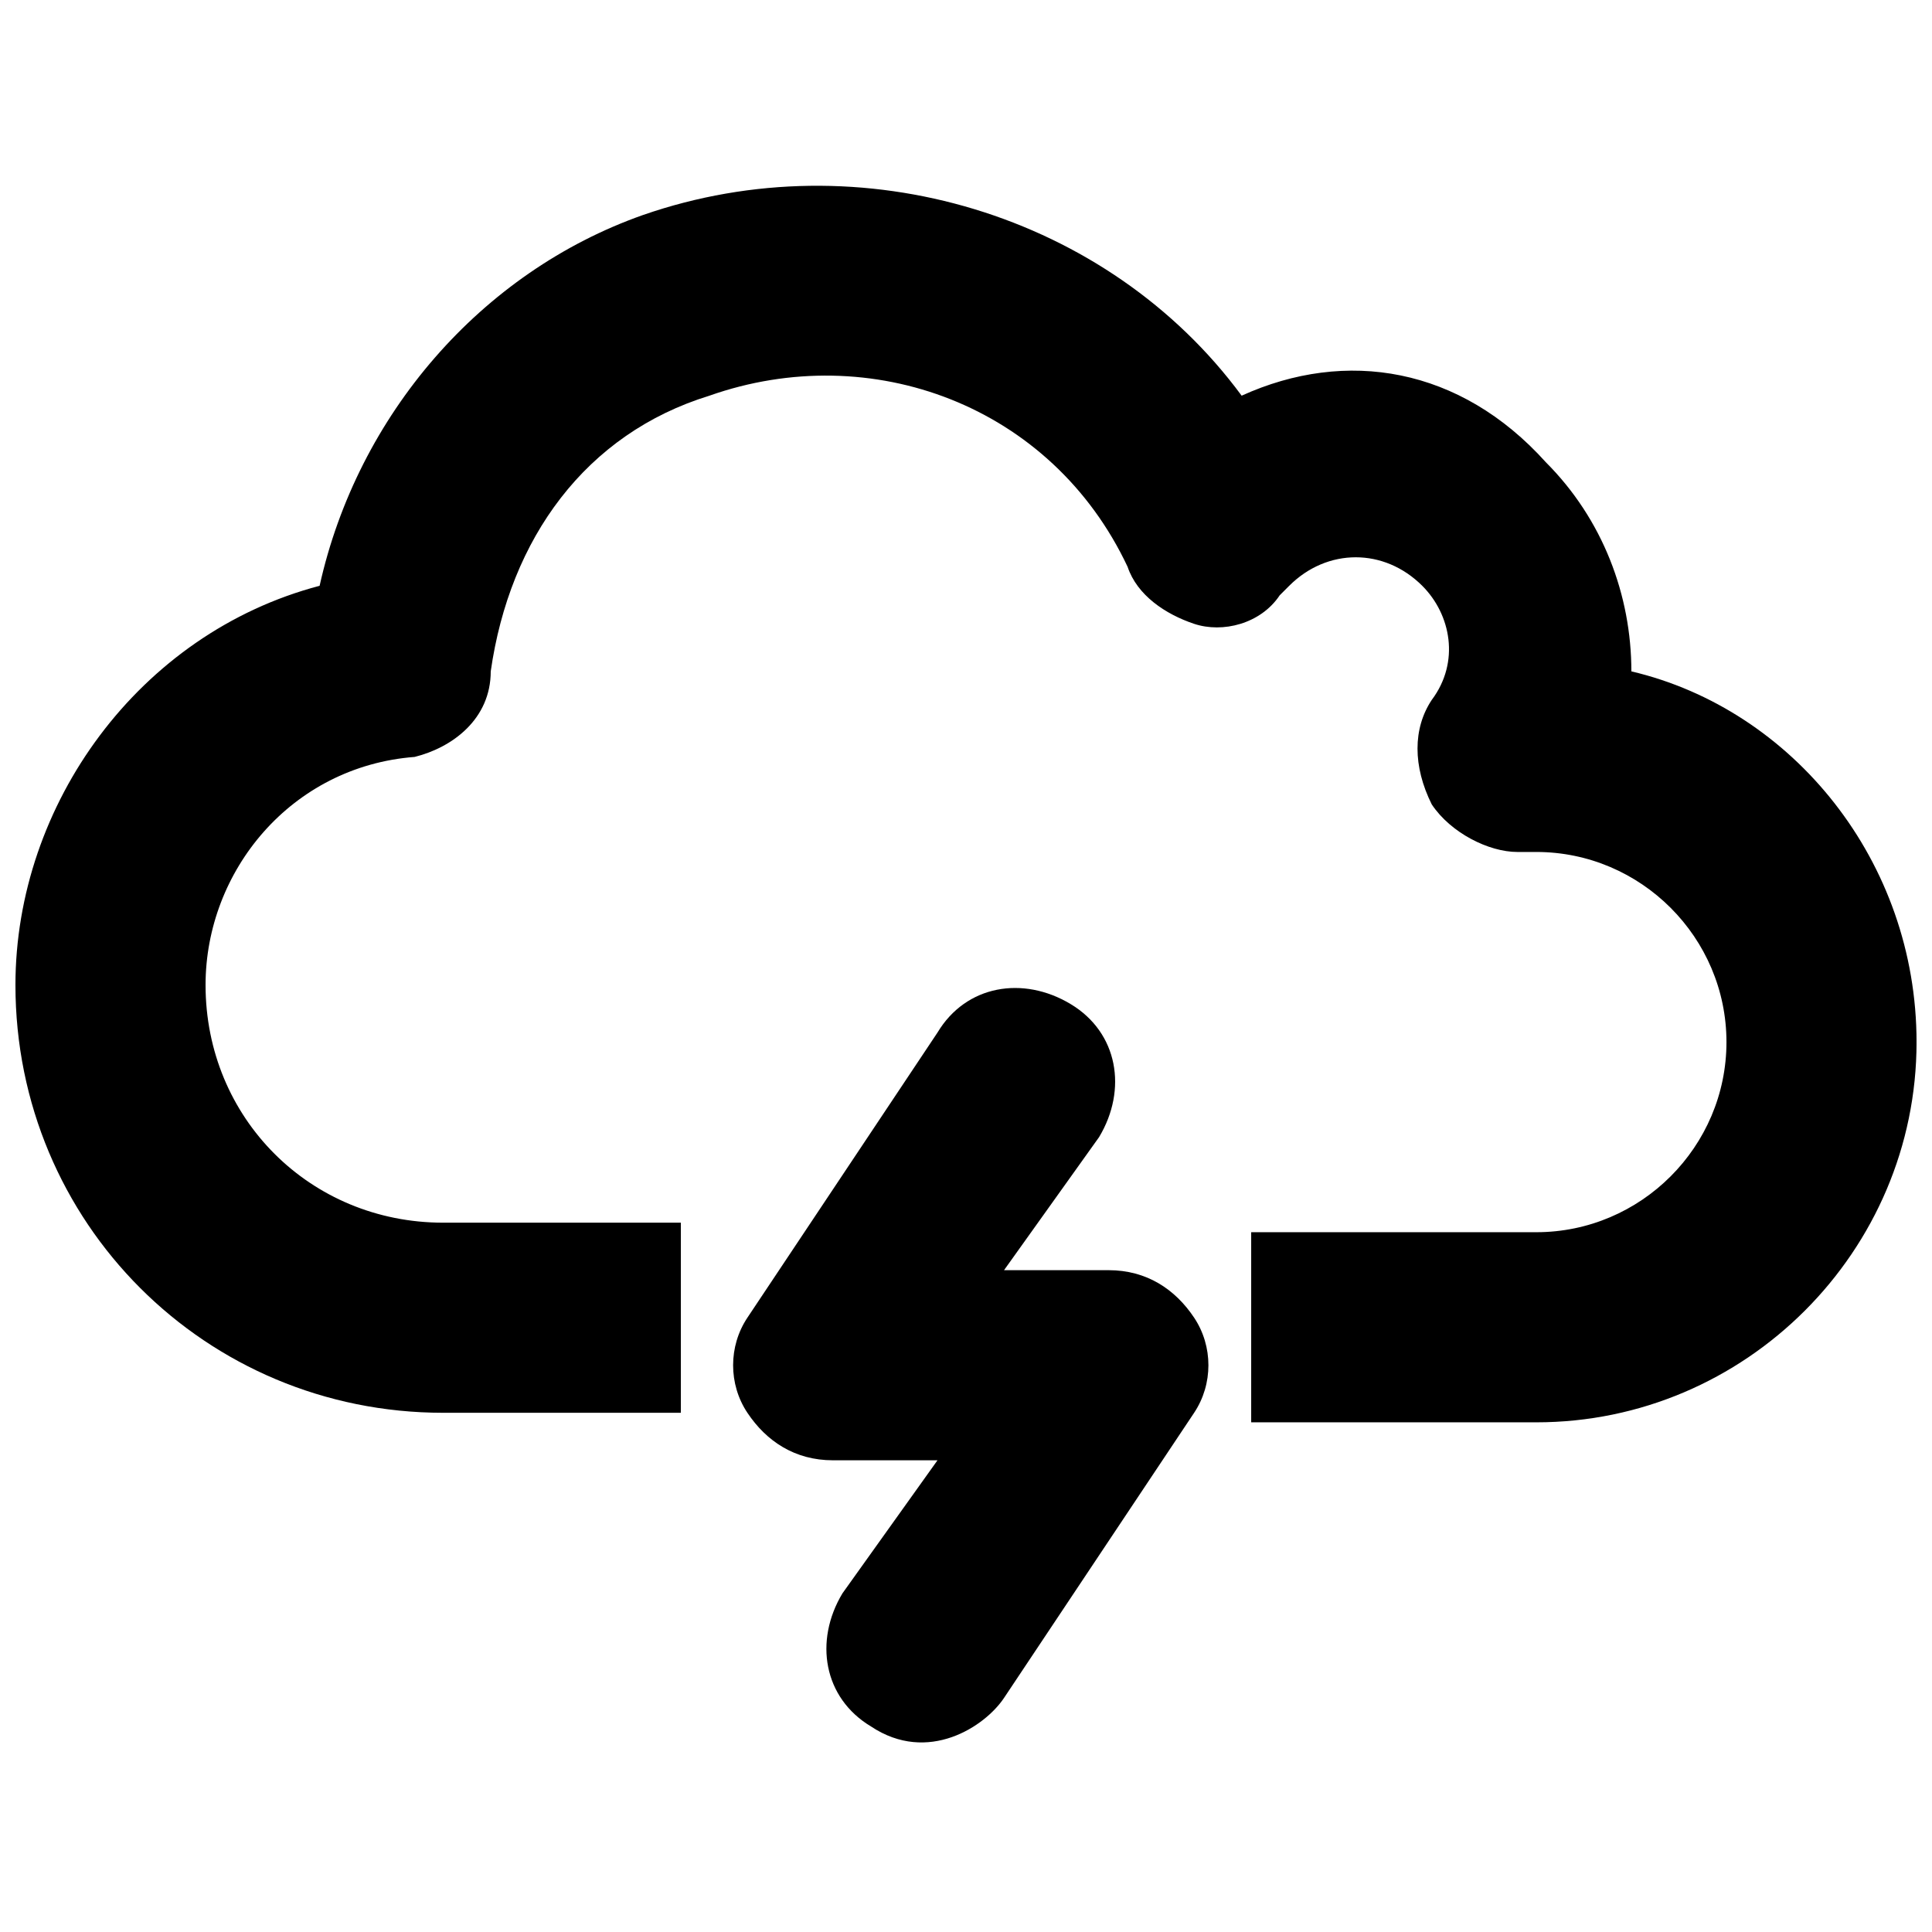 <?xml version="1.0" encoding="UTF-8"?>
<!-- Uploaded to: SVG Repo, www.svgrepo.com, Generator: SVG Repo Mixer Tools -->
<svg width="800px" height="800px" version="1.1" viewBox="144 144 512 512" xmlns="http://www.w3.org/2000/svg">
 <defs>
  <clipPath id="a">
   <path d="m148.09 193h503.81v328h-503.81z"/>
  </clipPath>
 </defs>
 <path d="m437.79 480.61h-27.711l25.191-35.266c7.559-12.594 5.039-27.711-7.559-35.266-12.594-7.559-27.711-5.039-35.266 7.559l-50.383 75.57c-5.039 7.559-5.039 17.633 0 25.191 5.039 7.559 12.594 12.594 22.672 12.594h27.711l-25.191 35.266c-7.559 12.594-5.039 27.711 7.559 35.266 15.113 10.078 30.23 0 35.266-7.559l50.383-75.57c5.039-7.559 5.039-17.633 0-25.191-5.039-7.559-12.598-12.594-22.672-12.594z"/>
 <g clip-path="url(#a)">
  <path d="m576.33 321.91c0-20.152-7.559-40.305-22.672-55.418-22.672-25.191-52.898-30.227-80.609-17.633-35.266-47.863-100.76-68.016-158.7-47.863-42.824 15.117-75.57 52.902-85.648 98.246-47.863 12.594-80.609 57.938-80.609 105.8 0 62.977 50.383 113.36 113.36 113.36l62.977 0.004v-50.383h-62.977c-35.266 0-62.977-27.711-62.977-62.977 0.004-30.227 22.672-57.938 55.422-60.457 10.074-2.519 20.152-10.074 20.152-22.672 5.039-35.266 25.191-62.973 57.938-73.051 42.824-15.113 90.688 2.519 110.84 45.344 2.519 7.559 10.078 12.594 17.633 15.113 7.559 2.519 17.633 0 22.672-7.559l2.519-2.519c10.078-10.078 25.191-10.078 35.266 0 7.559 7.559 10.078 20.152 2.519 30.23-5.039 7.559-5.039 17.633 0 27.711 5.039 7.559 15.113 12.594 22.672 12.594h5.039c27.711 0 50.383 22.672 50.383 50.383 0 27.711-22.672 50.383-50.383 50.383h-75.57v50.383h75.57c55.418 0 100.76-45.344 100.76-100.76-0.004-47.867-32.75-88.172-75.574-98.25z"/>
 </g>
</svg>